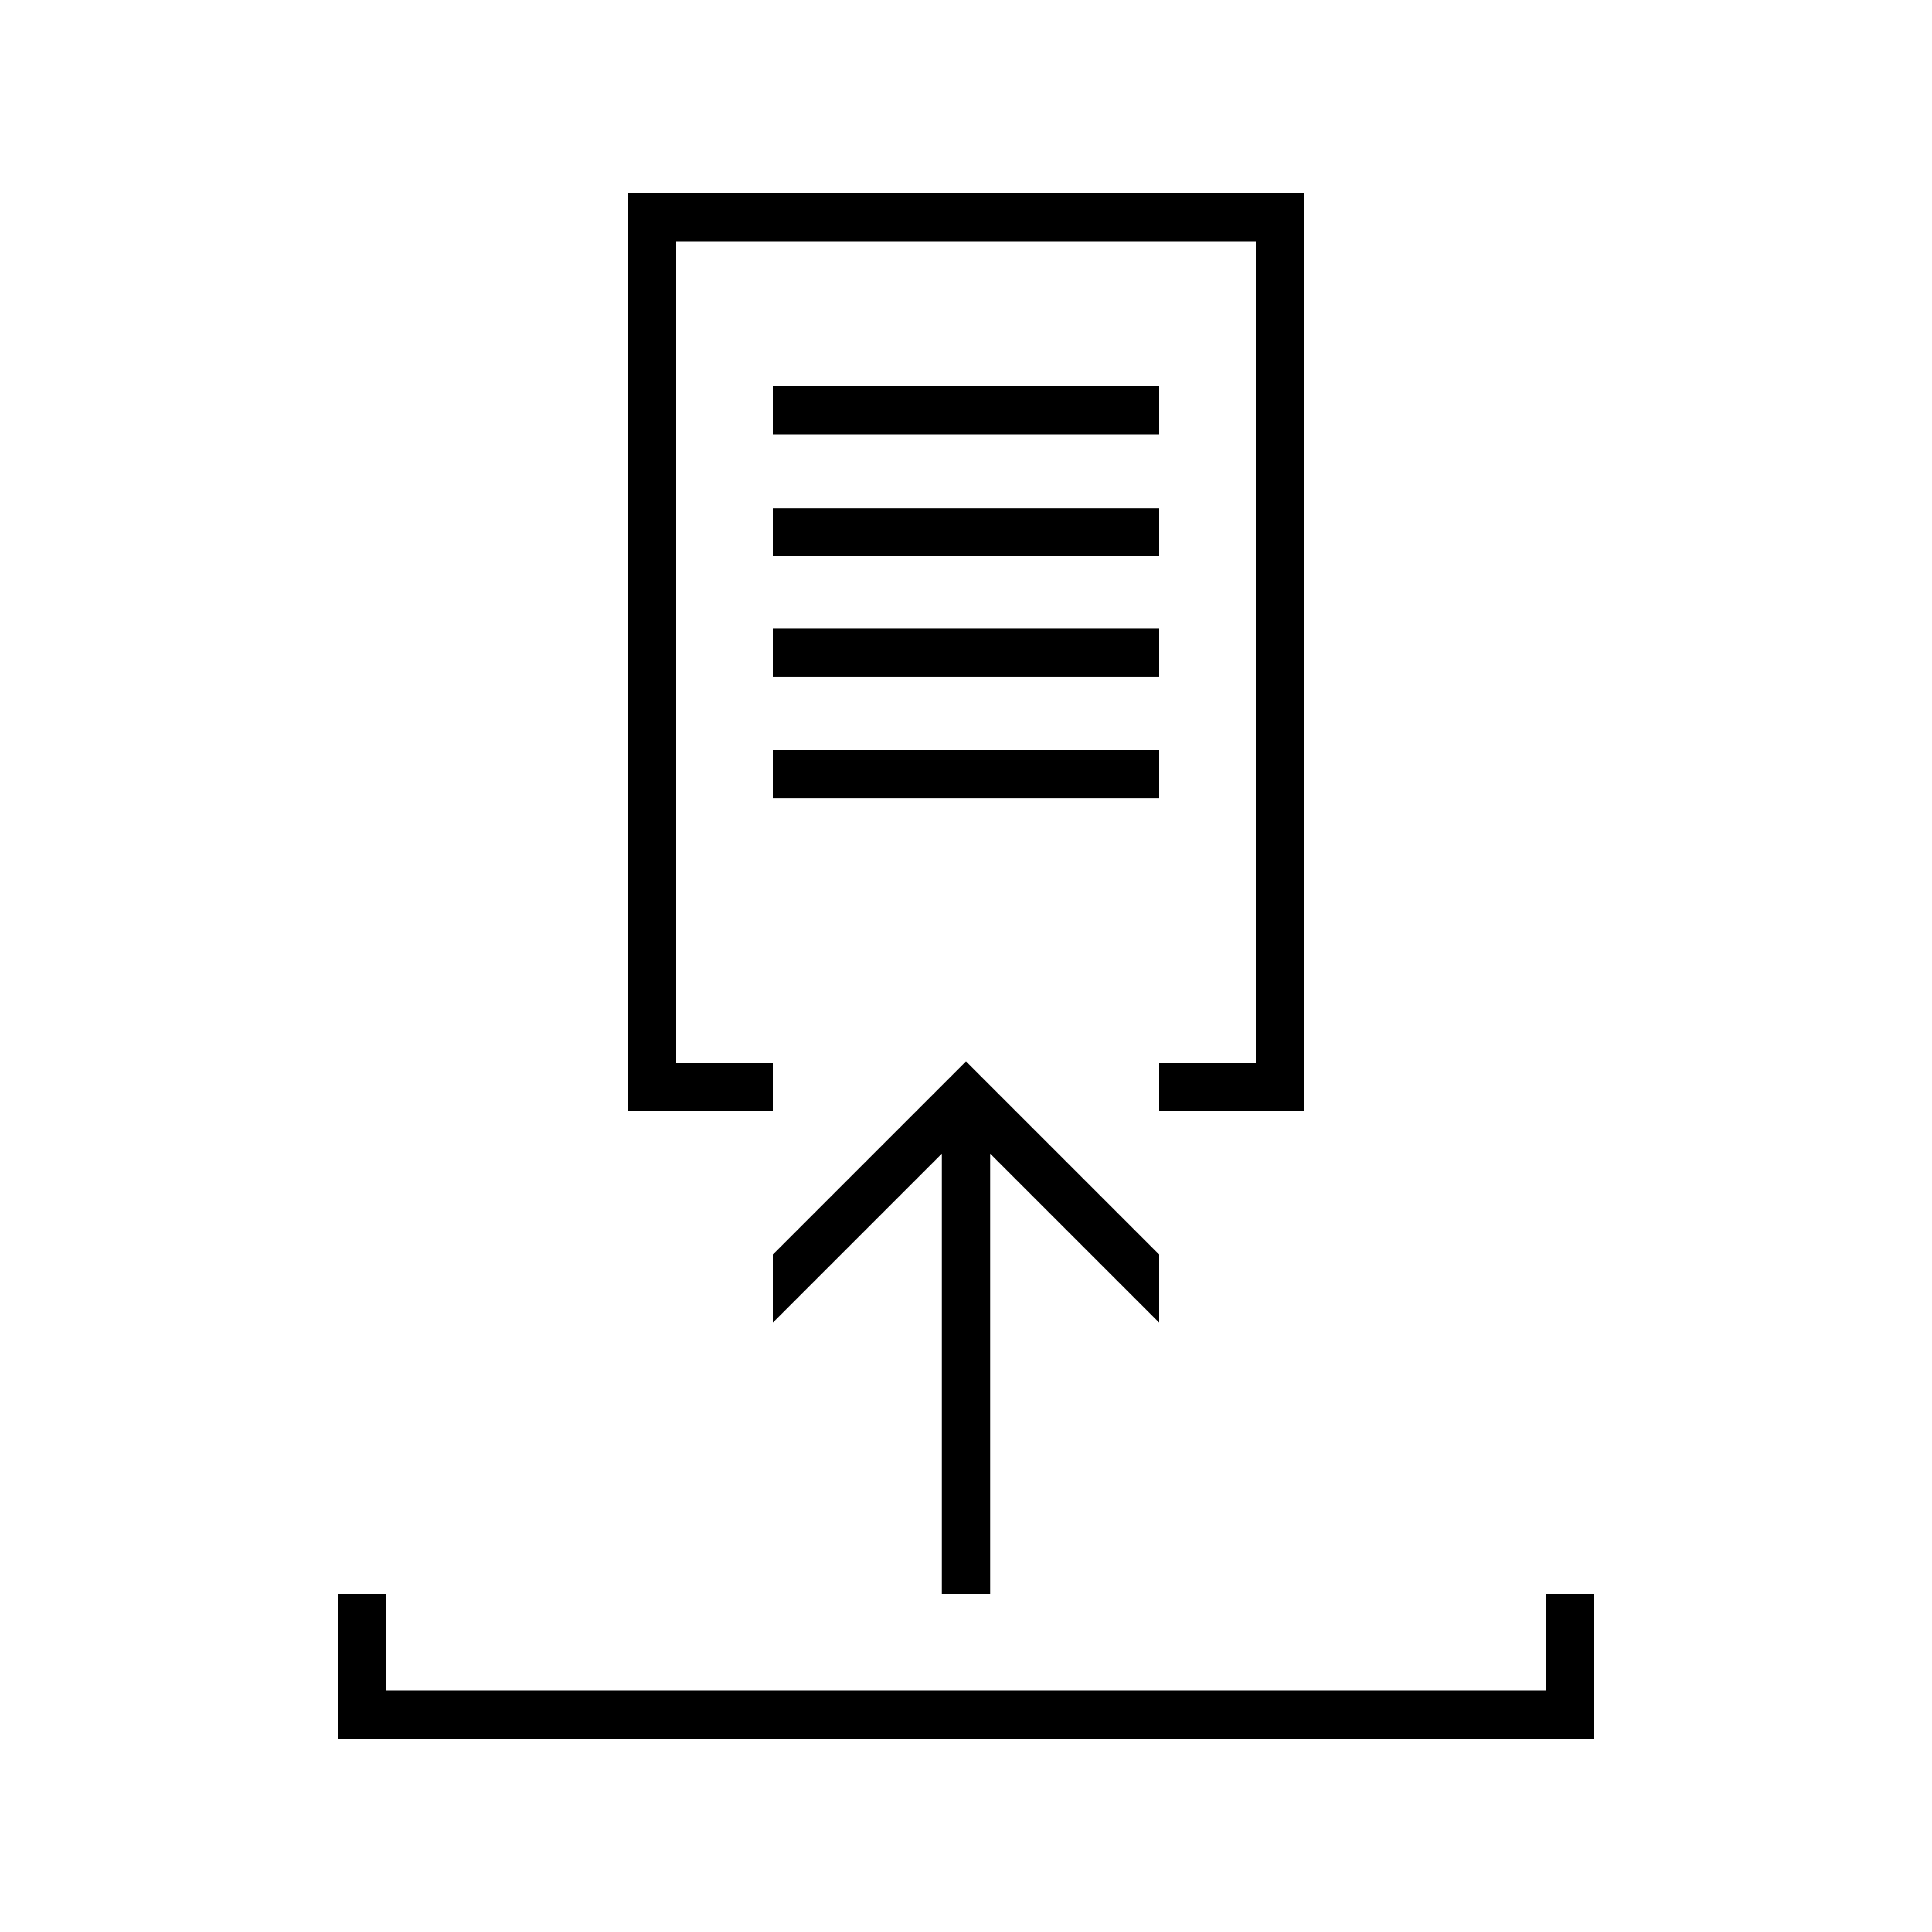 <svg xmlns="http://www.w3.org/2000/svg" id="design" viewBox="0 0 80 80">
  <polygon points="32 44 28 44 28 10 52 10 52 44 48 44 48 46 54 46 54 8 26 8 26 46 32 46 32 44"/>
  <rect x="32" y="16" width="16" height="2"/>
  <rect x="32" y="21.03" width="16" height="2"/>
  <rect x="32" y="26.03" width="16" height="2"/>
  <rect x="32" y="31.06" width="16" height="2"/>
  <polygon points="64 66 64 70 16 70 16 66 14 66 14 72 66 72 66 66 64 66"/>
  <polygon points="40 43.95 32 51.95 32 54.77 39 47.77 39 66 41 66 41 47.77 48 54.77 48 51.95 40 43.95"/>
</svg>
